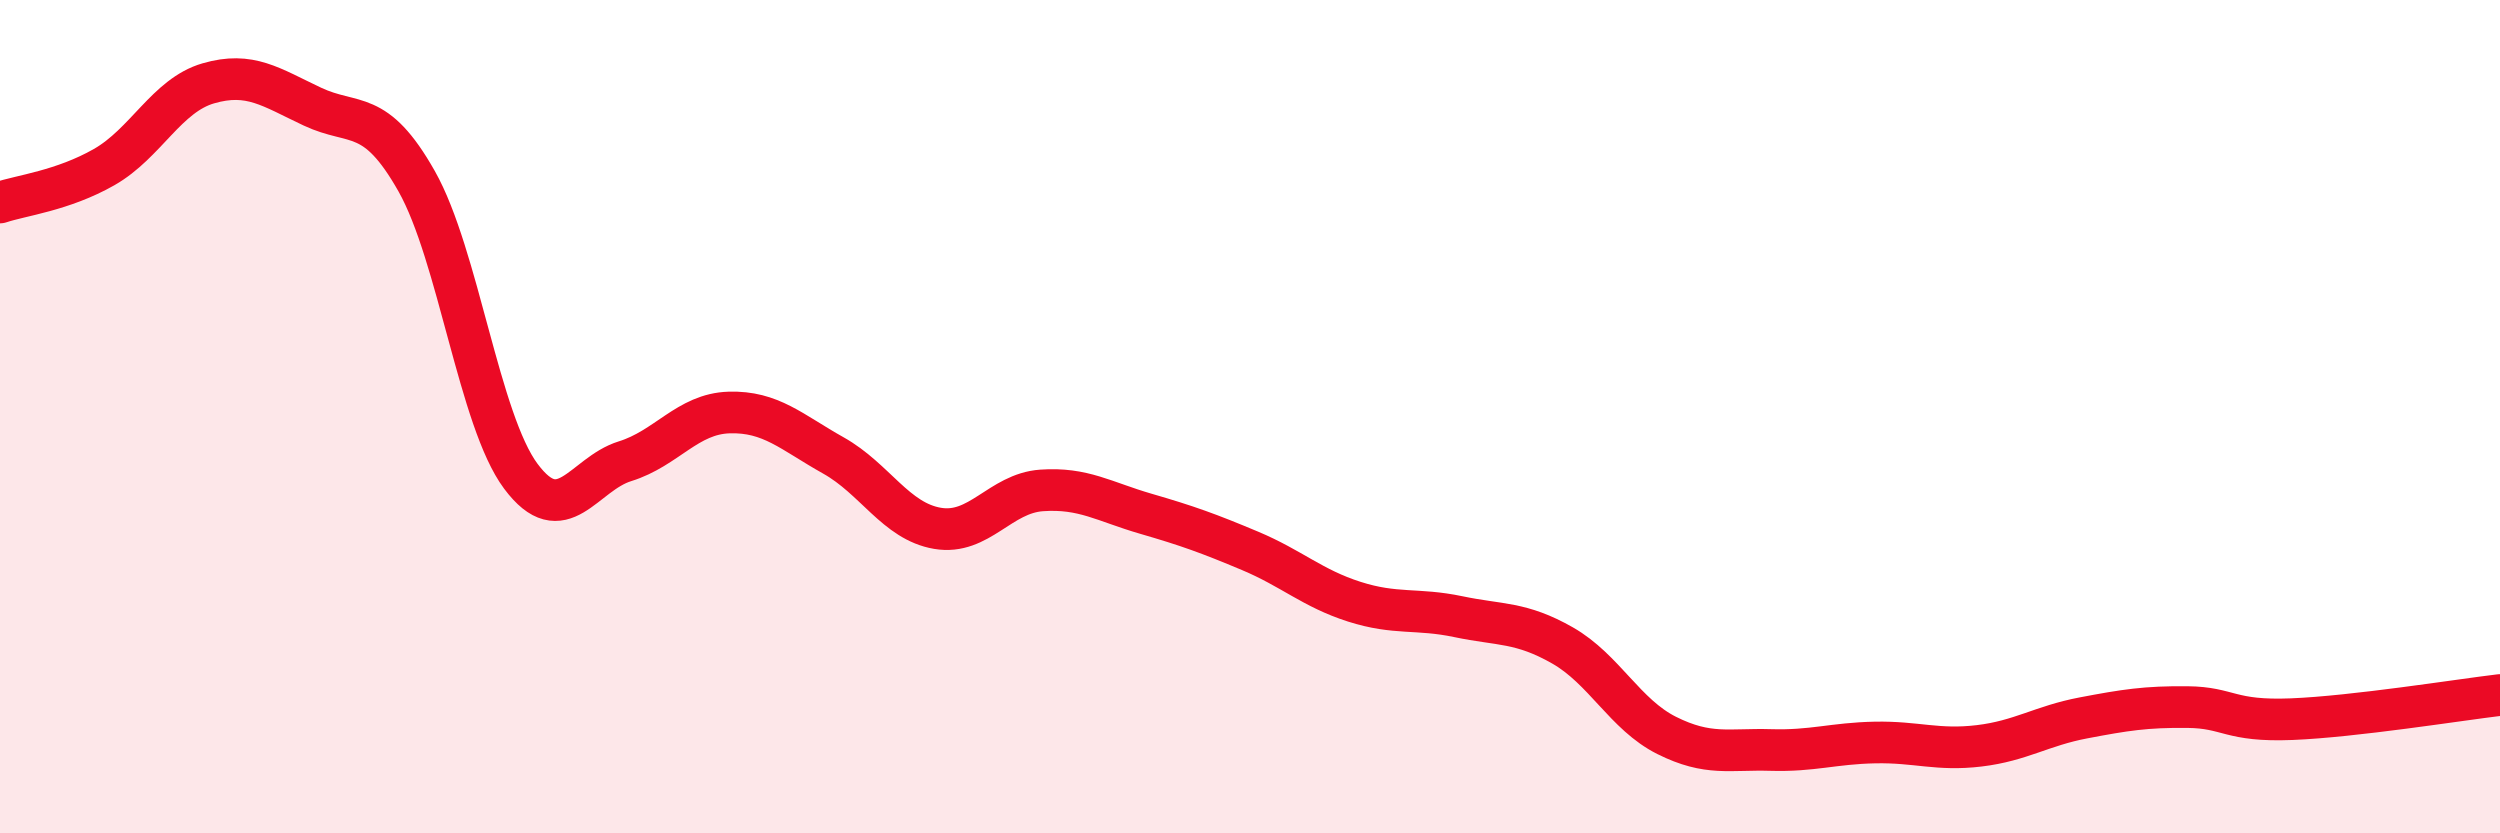 
    <svg width="60" height="20" viewBox="0 0 60 20" xmlns="http://www.w3.org/2000/svg">
      <path
        d="M 0,4.86 C 0.5,4.69 1.5,4.58 2.5,4.01 C 3.5,3.44 4,2.29 5,2 C 6,1.71 6.5,2.09 7.5,2.56 C 8.5,3.03 9,2.58 10,4.35 C 11,6.12 11.5,10.09 12.5,11.43 C 13.5,12.77 14,11.38 15,11.07 C 16,10.76 16.5,9.93 17.5,9.9 C 18.5,9.87 19,10.37 20,10.93 C 21,11.49 21.5,12.51 22.5,12.68 C 23.5,12.85 24,11.84 25,11.77 C 26,11.7 26.5,12.04 27.5,12.33 C 28.5,12.62 29,12.8 30,13.22 C 31,13.64 31.5,14.12 32.5,14.44 C 33.5,14.76 34,14.59 35,14.8 C 36,15.01 36.5,14.92 37.5,15.49 C 38.5,16.06 39,17.15 40,17.65 C 41,18.15 41.5,17.97 42.5,18 C 43.5,18.03 44,17.84 45,17.82 C 46,17.8 46.5,18.02 47.5,17.9 C 48.5,17.78 49,17.42 50,17.23 C 51,17.04 51.5,16.96 52.5,16.97 C 53.5,16.98 53.5,17.32 55,17.26 C 56.5,17.2 59,16.8 60,16.68L60 20L0 20Z"
        fill="#EB0A25"
        opacity="0.1"
        stroke-linecap="round"
        stroke-linejoin="round"
      />
      <path
        d="M 0,4.86 C 0.5,4.69 1.5,4.58 2.5,4.01 C 3.5,3.44 4,2.29 5,2 C 6,1.71 6.5,2.09 7.5,2.56 C 8.5,3.03 9,2.58 10,4.35 C 11,6.12 11.5,10.09 12.5,11.43 C 13.5,12.77 14,11.38 15,11.07 C 16,10.76 16.5,9.93 17.5,9.9 C 18.5,9.87 19,10.37 20,10.93 C 21,11.49 21.5,12.51 22.5,12.68 C 23.5,12.85 24,11.84 25,11.77 C 26,11.7 26.5,12.04 27.5,12.33 C 28.5,12.62 29,12.8 30,13.22 C 31,13.64 31.5,14.12 32.5,14.44 C 33.5,14.76 34,14.59 35,14.8 C 36,15.01 36.5,14.92 37.5,15.49 C 38.5,16.06 39,17.15 40,17.65 C 41,18.15 41.5,17.97 42.5,18 C 43.5,18.03 44,17.84 45,17.82 C 46,17.8 46.5,18.02 47.5,17.9 C 48.5,17.78 49,17.42 50,17.23 C 51,17.04 51.5,16.96 52.5,16.97 C 53.5,16.98 53.5,17.32 55,17.26 C 56.5,17.2 59,16.8 60,16.68"
        stroke="#EB0A25"
        stroke-width="1"
        fill="none"
        stroke-linecap="round"
        stroke-linejoin="round"
      />
    </svg>
  